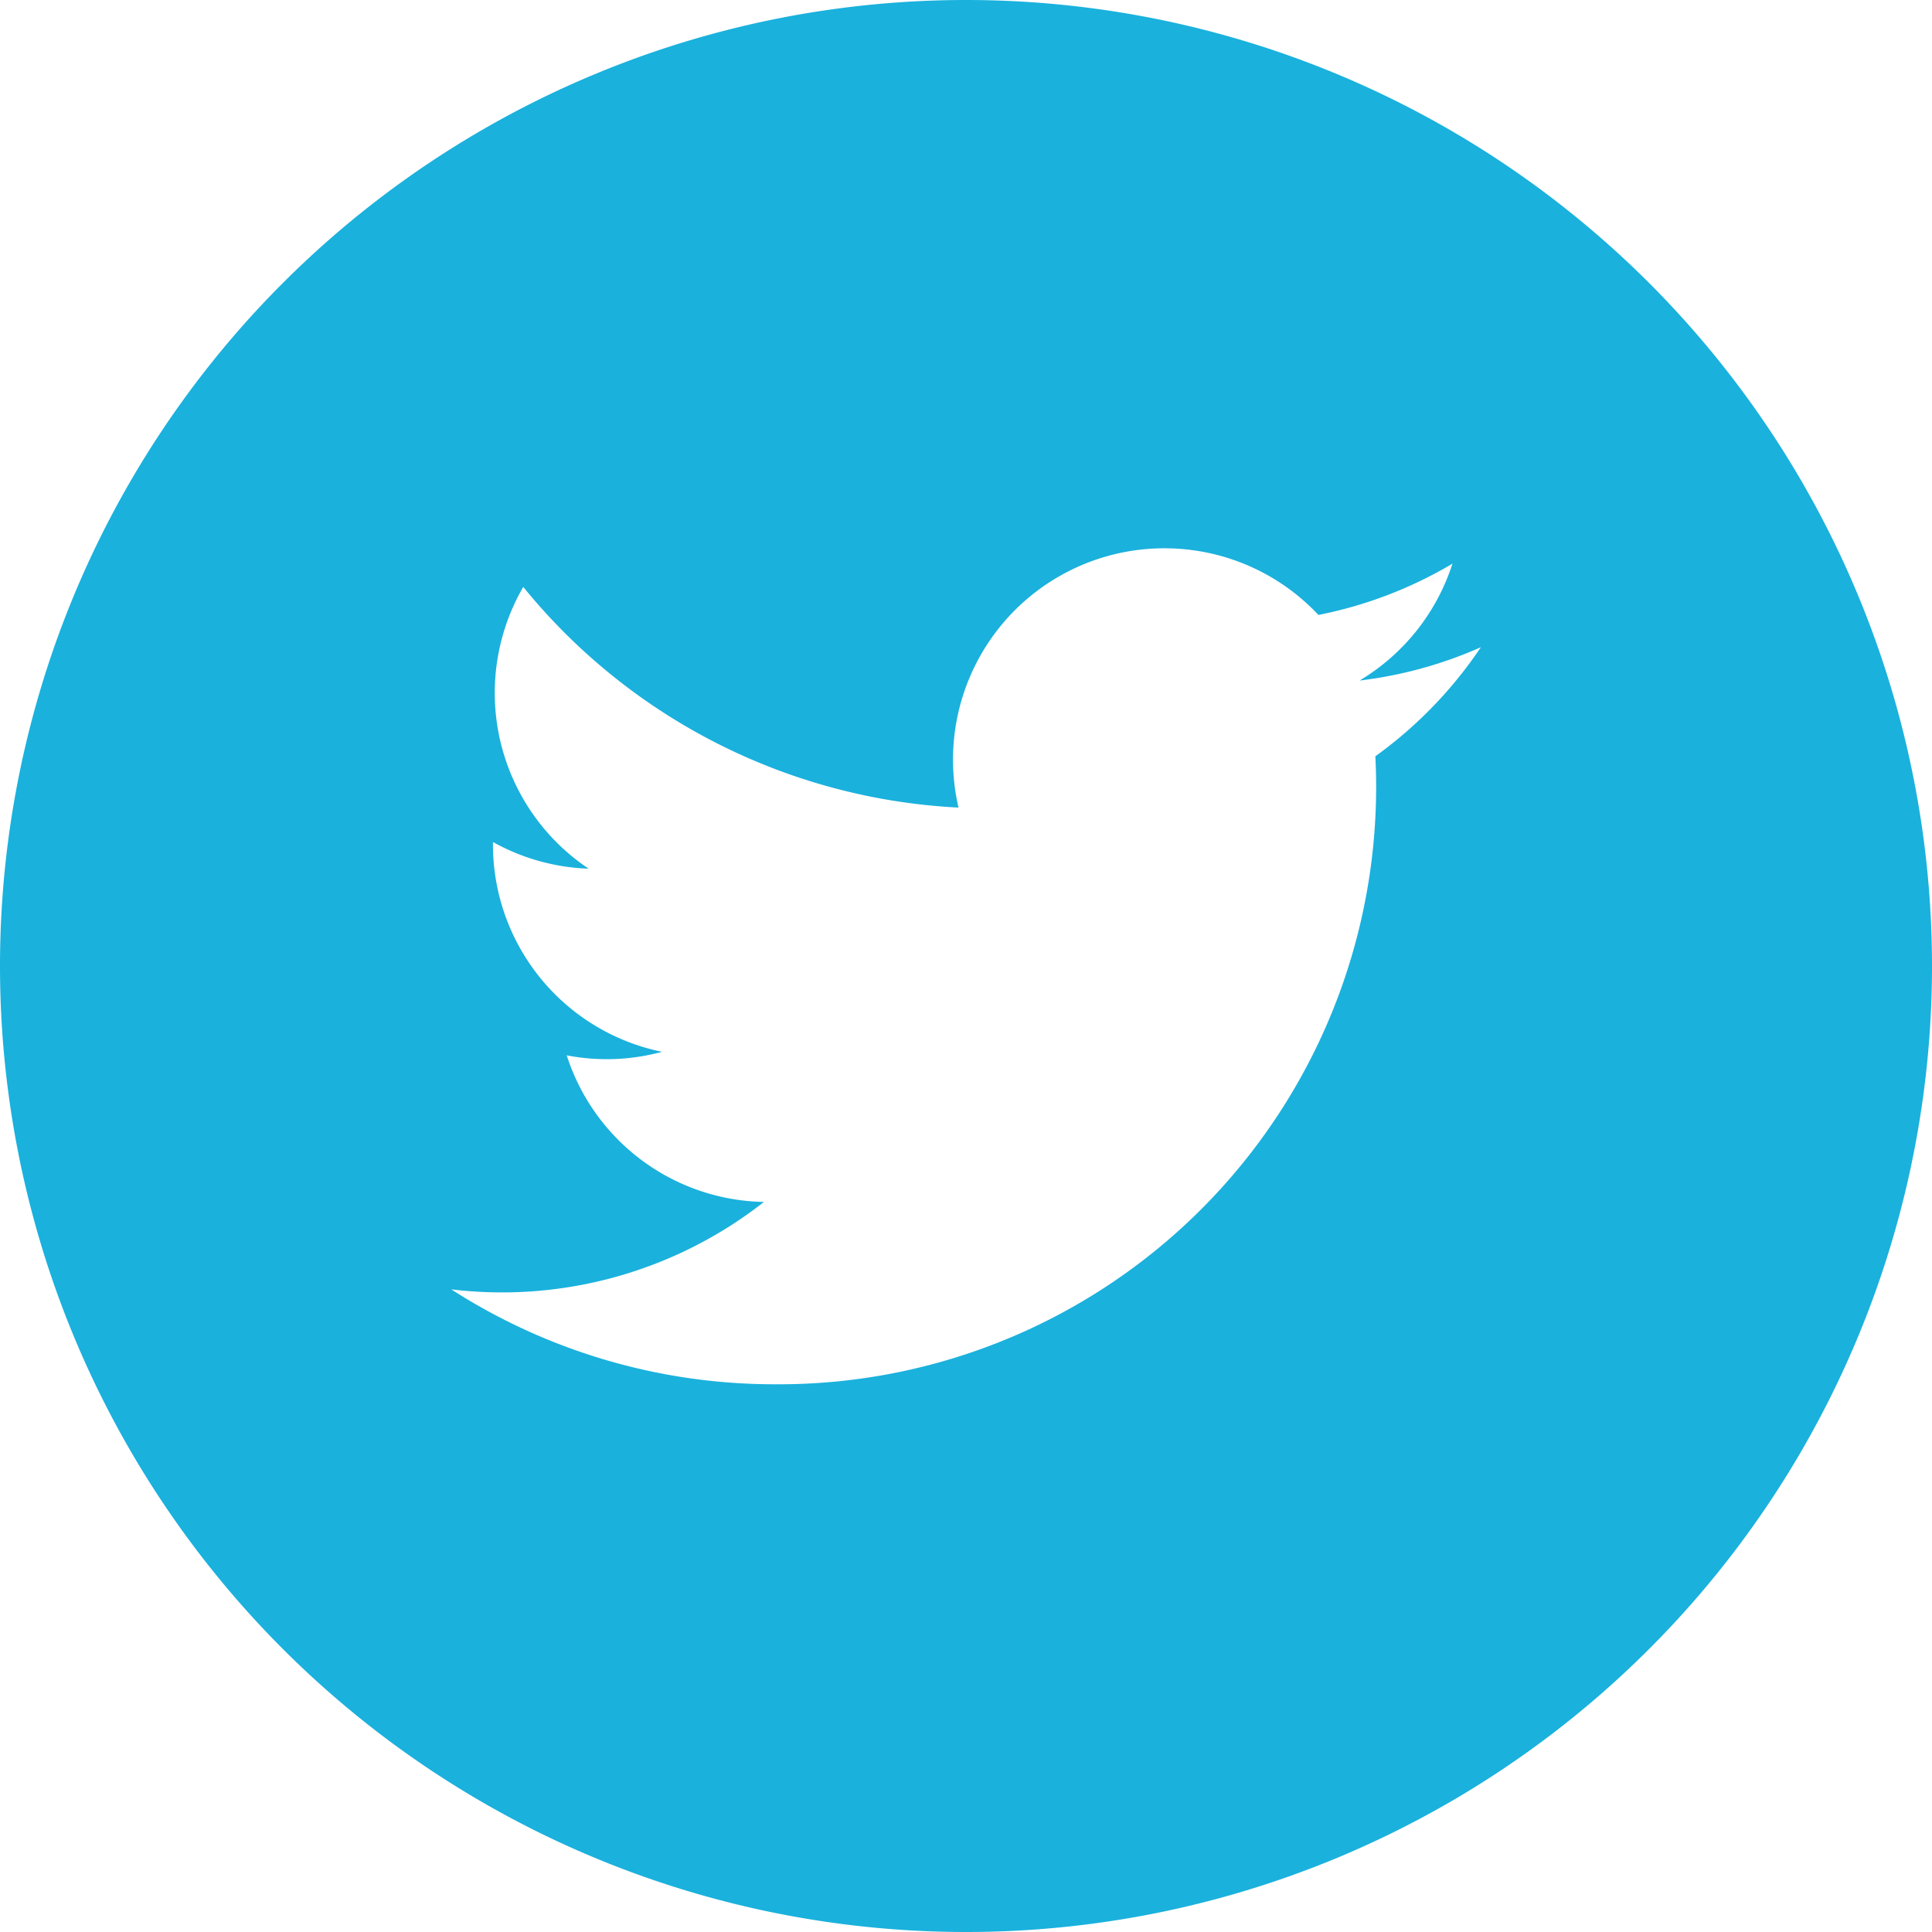 <svg xmlns="http://www.w3.org/2000/svg" width="24" height="24" viewBox="0 0 24 24">
  <path id="Path_1212" data-name="Path 1212" d="M-215.02,128.505a12,12,0,0,0-12,12h0a12,12,0,0,0,12,12,12,12,0,0,0,12-12h0A12,12,0,0,0-215.02,128.505Zm5.085,9.392a7.42,7.42,0,0,1-2.046,5.51,7.42,7.42,0,0,1-5.412,2.294,7.423,7.423,0,0,1-4.021-1.179,5.272,5.272,0,0,0,3.884-1.086,2.624,2.624,0,0,1-2.45-1.821,2.626,2.626,0,0,0,1.184-.044,2.627,2.627,0,0,1-2.1-2.606,2.623,2.623,0,0,0,1.188.331,2.627,2.627,0,0,1-.812-3.5,7.448,7.448,0,0,0,5.407,2.741,2.626,2.626,0,0,1,.5-2.227,2.626,2.626,0,0,1,2.055-.994,2.621,2.621,0,0,1,1.916.828,5.258,5.258,0,0,0,1.665-.637,2.627,2.627,0,0,1-1.154,1.452,5.242,5.242,0,0,0,1.507-.414A5.331,5.331,0,0,1-209.935,137.9Z" transform="translate(227.02 -128.505)" fill="#1ab1dd"/>
</svg>
